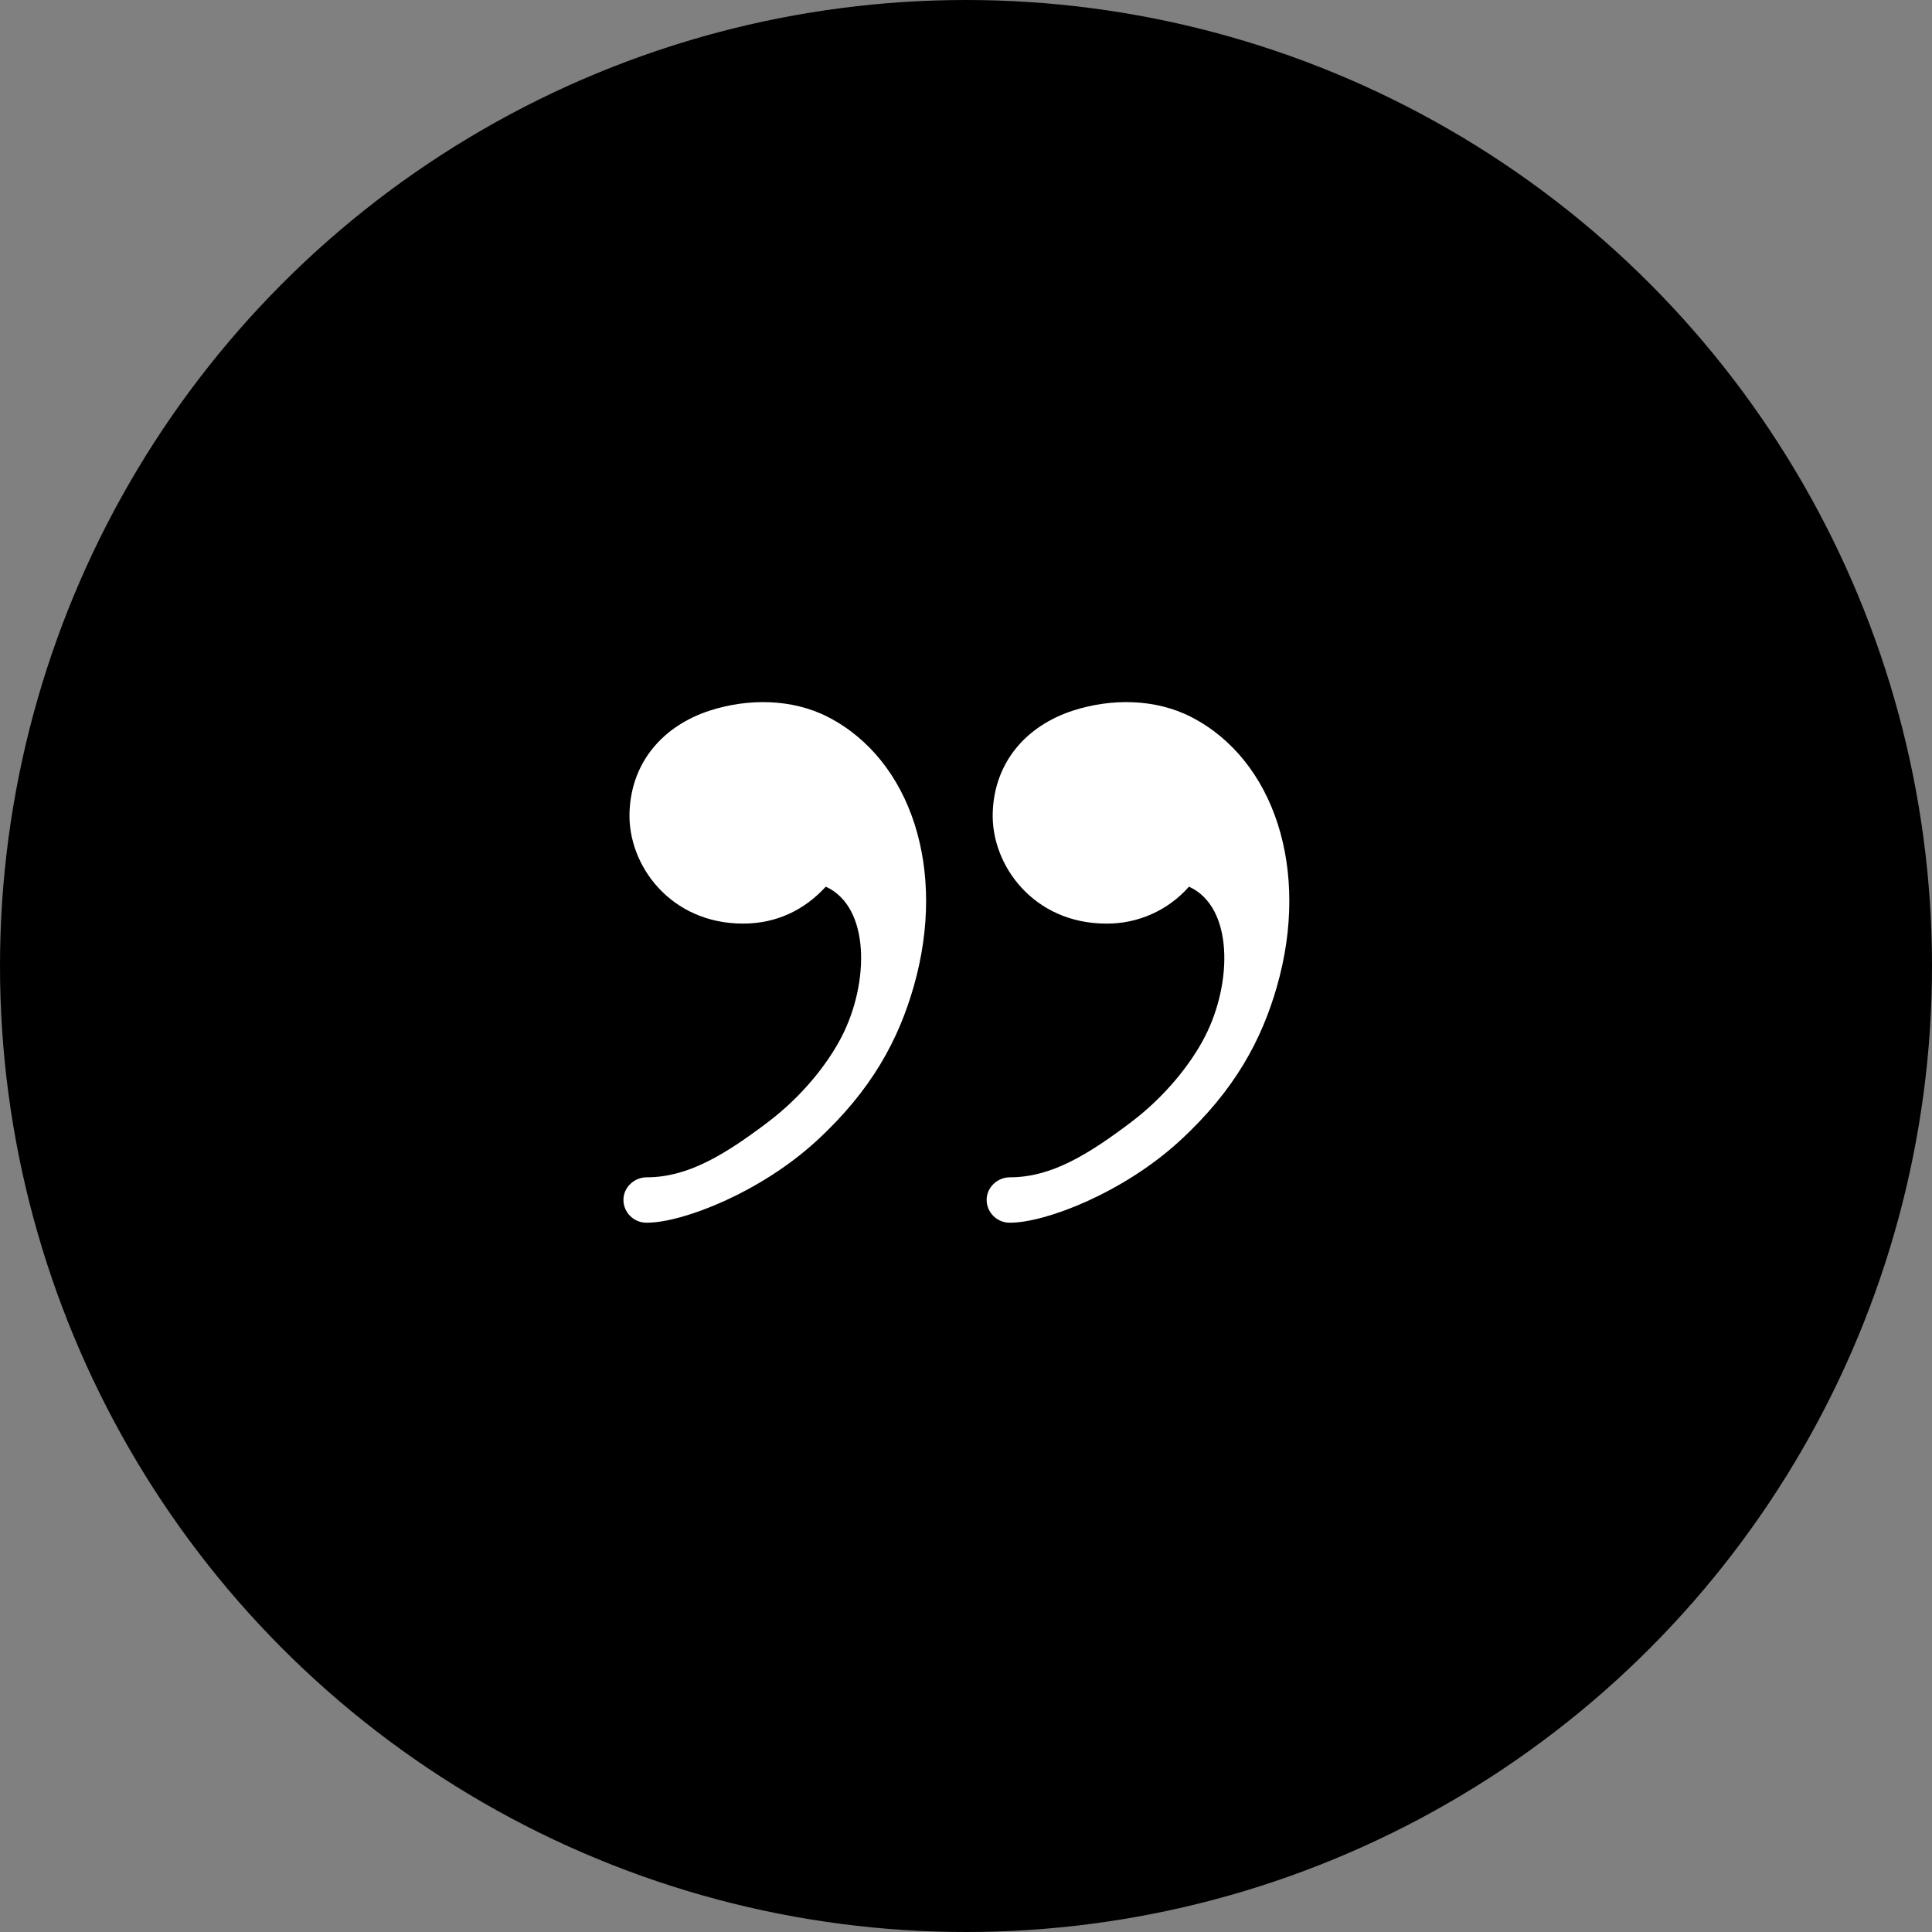 <?xml version="1.0" encoding="UTF-8"?> <svg xmlns="http://www.w3.org/2000/svg" width="100" height="100" viewBox="0 0 100 100" fill="none"><rect x="0" y="0" width="100" height="100" fill="#808080" stroke="none"/><circle cx="50" cy="50" r="50" fill="black"></circle><path fill-rule="evenodd" clip-rule="evenodd" d="M55.533 36.782C57.51 36.143 59.791 36.155 61.655 37.111C65.96 39.323 67.825 45.026 66.092 51.067C65.315 53.777 63.946 56.409 61.05 59.063C58.155 61.72 54.138 63.287 52.277 63.287C52.12 63.289 51.965 63.261 51.819 63.203C51.674 63.145 51.541 63.059 51.428 62.95C51.316 62.841 51.226 62.711 51.164 62.567C51.102 62.423 51.07 62.268 51.068 62.112C51.068 61.463 51.619 60.937 52.277 60.937C54.405 60.937 56.306 59.777 58.559 58.073C60.283 56.766 61.63 55.096 62.373 53.642C63.798 50.86 63.845 46.937 61.542 45.894C61.008 46.5 60.349 46.985 59.61 47.315C58.872 47.645 58.071 47.812 57.262 47.805C53.502 47.805 51.287 44.781 51.384 42.043C51.475 39.426 53.139 37.562 55.533 36.782ZM36.733 36.782C38.71 36.143 40.991 36.155 42.855 37.111C47.16 39.323 49.025 45.026 47.292 51.067C46.515 53.777 45.146 56.409 42.25 59.063C39.355 61.72 35.338 63.287 33.477 63.287C33.32 63.289 33.165 63.261 33.019 63.203C32.874 63.145 32.741 63.059 32.629 62.95C32.516 62.841 32.426 62.711 32.364 62.567C32.303 62.423 32.27 62.268 32.268 62.112C32.268 61.463 32.819 60.937 33.477 60.937C35.605 60.937 37.507 59.777 39.759 58.073C41.483 56.766 42.83 55.096 43.573 53.642C44.998 50.86 45.045 46.937 42.742 45.894C41.636 47.103 40.192 47.805 38.462 47.805C34.702 47.805 32.487 44.781 32.584 42.043C32.675 39.426 34.339 37.562 36.733 36.782Z" fill="white"></path></svg> 
